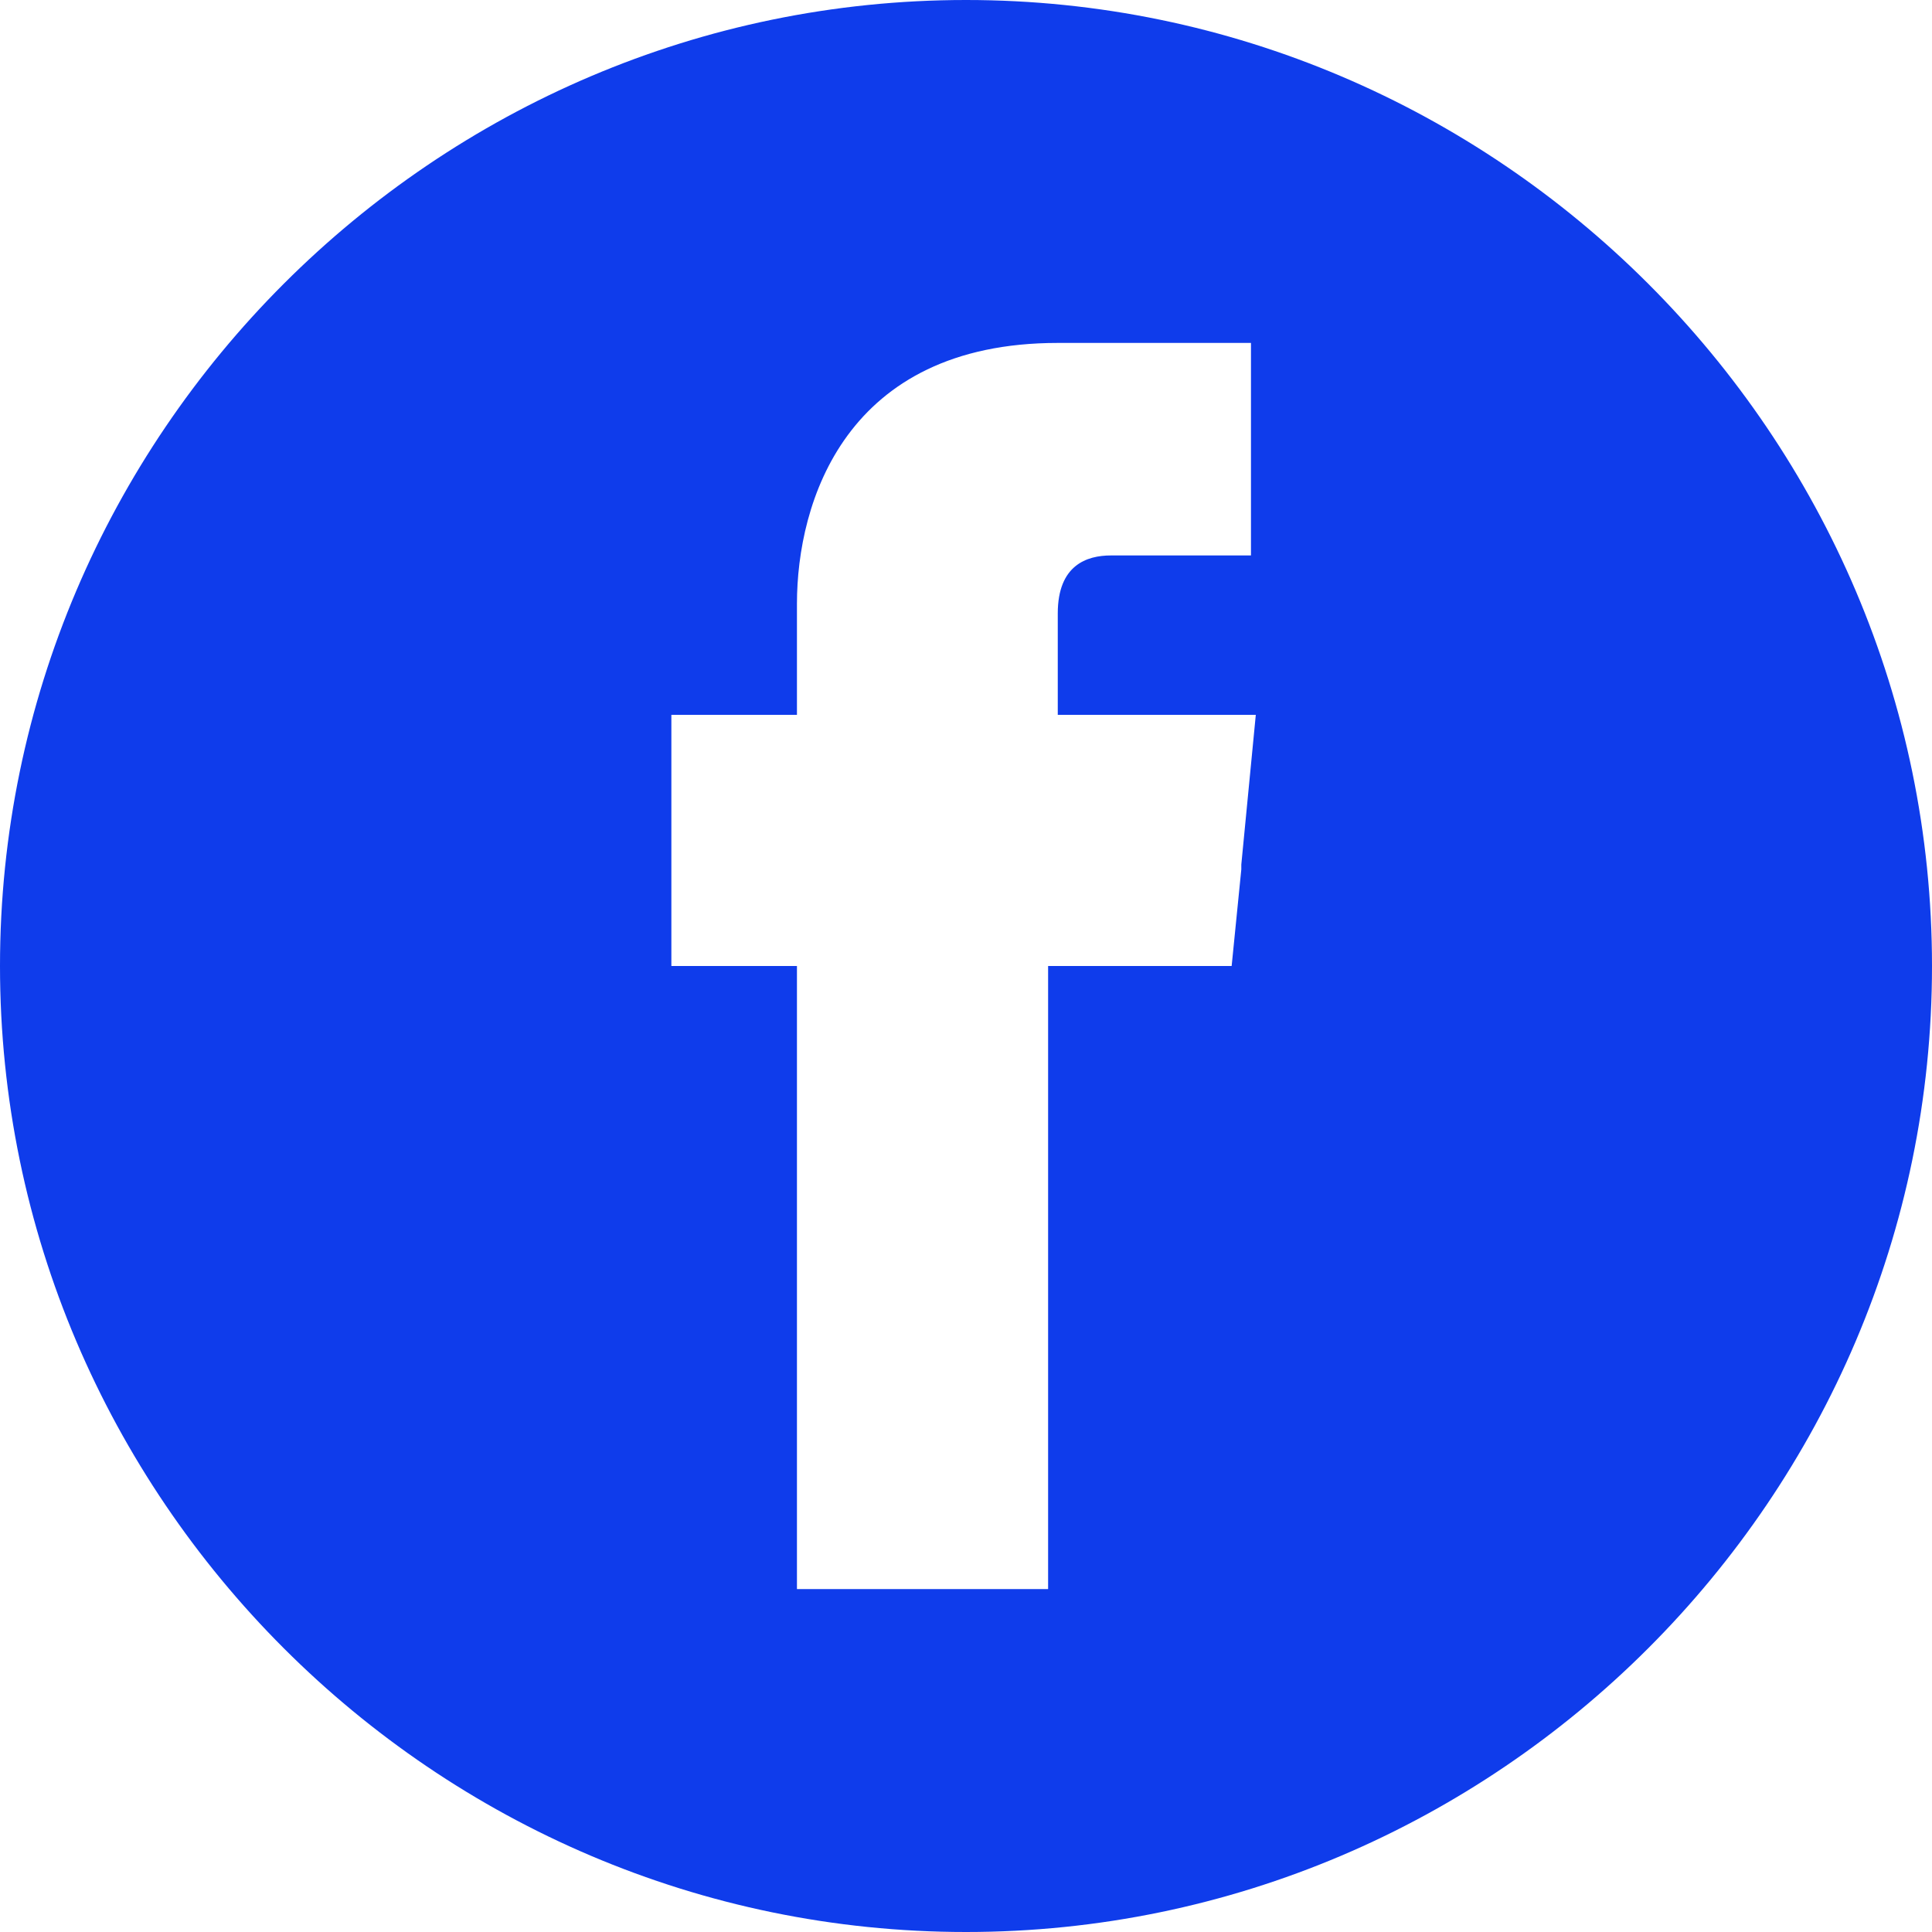 <?xml version="1.0" encoding="UTF-8"?>
<svg id="Capa_1" xmlns="http://www.w3.org/2000/svg" version="1.1" viewBox="0 0 40 40">
  <!-- Generator: Adobe Illustrator 29.5.0, SVG Export Plug-In . SVG Version: 2.1.0 Build 137)  -->
  <defs>
    <style>
      .st0 {
        fill: #0f3ceb;
      }
    </style>
  </defs>
  <path class="st0" d="M20,0C9,0,0,9,0,20s9,20,20,20,20-9,20-20S31,0,20,0ZM25.7,18l-.2,2h-3.8v12.9h-5.2v-12.9h-2.6v-5.2h2.6v-2.3c0-2.1,1-5.4,5.4-5.4h4v4.4h-2.9c-.5,0-1.1.2-1.1,1.2v2.1h4.1l-.3,3.1h0Z"/>
</svg>